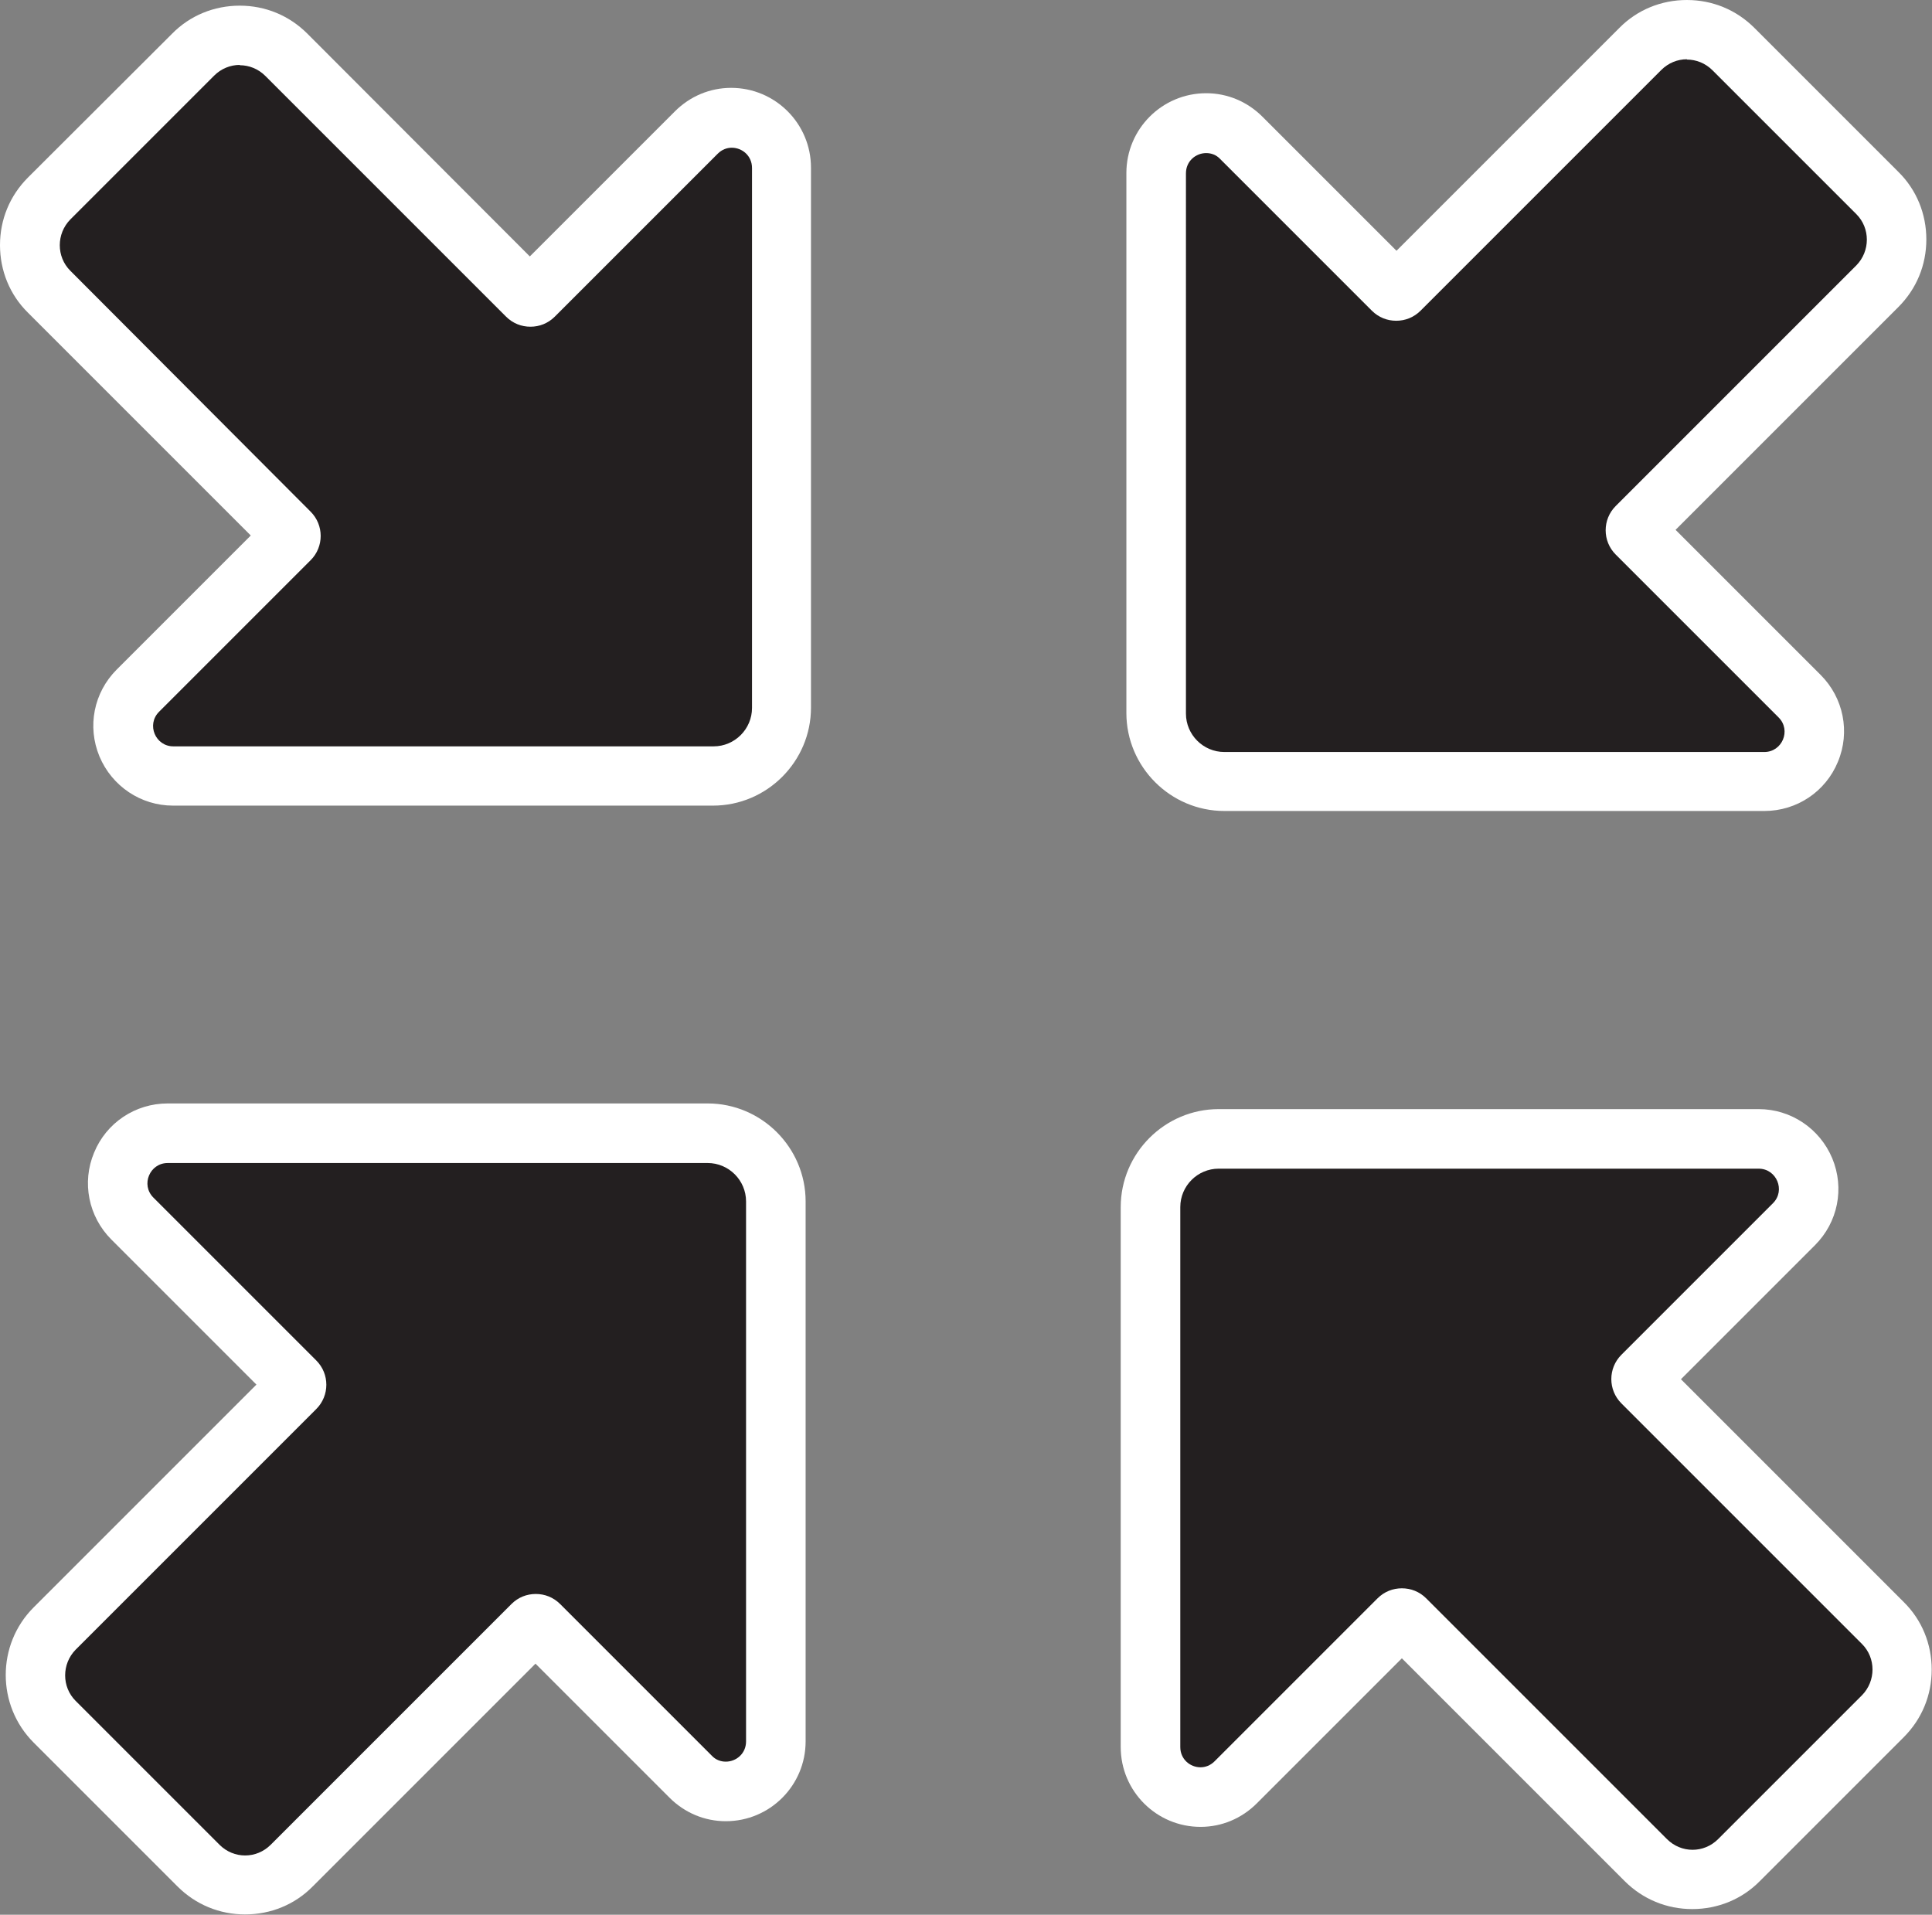 <svg viewBox="0 0 64.87 64.29" xmlns="http://www.w3.org/2000/svg" data-name="Layer 2" id="Layer_2">
  <rect x="0" y="0" width="64.87" height="64.29" fill="#808080" stroke="none"/>
  <defs>
    <style>
      .cls-1 {
        fill: #231f20;
      }

      .cls-2 {
        fill: #fff;
      }
    </style>
  </defs>
  <g id="FINAL">
    <g data-name="Compact &amp;amp; Easily Stored" id="Compact_Easily_Stored">
      <g>
        <g>
          <path d="M56.82,63.1c-.59,0-1.15-.23-1.56-.65l-8.08-8.08s-.08-.05-.11-.05-.07,0-.11.04l-5.47,5.47c-.32.32-.74.49-1.18.49-.93,0-1.68-.75-1.68-1.68v-18.13c0-1.26,1.03-2.29,2.29-2.29h18.13c.68,0,1.29.41,1.55,1.04.26.63.12,1.35-.36,1.83l-5.09,5.09s-.04.08-.04.11,0,.07.04.11l8.08,8.08c.42.42.65.97.65,1.56s-.23,1.15-.65,1.57l-4.83,4.83c-.42.42-.97.65-1.57.65Z" class="cls-1"></path>
          <path d="M59.05,39.24c.6,0,.91.73.48,1.16l-5.09,5.09c-.45.45-.45,1.18,0,1.63l8.08,8.08c.47.47.47,1.24,0,1.72l-4.83,4.83c-.24.24-.55.36-.86.36s-.62-.12-.86-.36l-8.08-8.08c-.23-.23-.52-.34-.82-.34s-.59.11-.82.34l-5.47,5.47c-.14.14-.31.2-.47.2-.35,0-.68-.27-.68-.68v-18.13c0-.71.58-1.29,1.29-1.29h18.13M59.05,37.24h-18.13c-1.81,0-3.29,1.48-3.29,3.29v18.13c0,1.48,1.2,2.68,2.68,2.68.71,0,1.38-.28,1.89-.79l4.87-4.87,7.48,7.48c.61.61,1.41.94,2.27.94s1.67-.33,2.27-.94l4.83-4.83c.61-.61.94-1.41.94-2.27,0-.86-.33-1.67-.94-2.27l-7.48-7.48,4.5-4.5c.77-.77,1-1.91.58-2.92-.42-1-1.39-1.65-2.47-1.65h0Z" class="cls-2"></path>
        </g>
        <g>
          <path d="M41.11,26.24c-1.26,0-2.29-1.03-2.29-2.29V5.82c0-.93.75-1.68,1.68-1.68.44,0,.86.17,1.18.49l5.09,5.09s.08.05.11.05.07,0,.11-.05L55.07,1.65c.42-.42.97-.65,1.56-.65s1.15.23,1.56.65l4.83,4.83c.42.42.65.97.65,1.56s-.23,1.15-.65,1.56l-8.08,8.08c-.06.06-.06.16,0,.22l5.47,5.47c.48.48.62,1.2.36,1.83-.26.63-.87,1.04-1.55,1.04h-18.13Z" class="cls-1"></path>
          <path d="M56.64,2c.31,0,.62.12.86.36l4.83,4.83c.47.47.47,1.24,0,1.72l-8.08,8.08c-.45.45-.45,1.18,0,1.63l5.47,5.47c.43.43.12,1.16-.48,1.16h-18.13c-.71,0-1.29-.58-1.29-1.29V5.82c0-.41.33-.68.68-.68.17,0,.34.06.47.2l5.09,5.09c.23.23.52.34.82.34s.59-.11.82-.34l8.08-8.08c.24-.24.55-.36.86-.36M56.64,0c-.86,0-1.67.33-2.27.94l-7.48,7.48-4.5-4.5c-.51-.51-1.18-.79-1.89-.79-1.48,0-2.68,1.2-2.68,2.68v18.13c0,1.81,1.48,3.29,3.29,3.29h18.13c1.09,0,2.06-.65,2.47-1.65.42-1,.19-2.15-.58-2.92l-4.87-4.87,7.48-7.48c.61-.61.94-1.41.94-2.27s-.33-1.67-.94-2.27l-4.83-4.83c-.61-.61-1.41-.94-2.27-.94h0Z" class="cls-2"></path>
        </g>
        <g>
          <path d="M5.82,26.05c-.68,0-1.29-.41-1.55-1.04s-.12-1.35.36-1.83l5.09-5.09c.05-.05.05-.17,0-.22L1.65,9.8c-.86-.86-.86-2.27,0-3.13L6.48,1.84c.42-.42.97-.65,1.57-.65s1.15.23,1.56.65l8.08,8.08s.08.04.11.04.07,0,.11-.05l5.47-5.47c.32-.32.74-.49,1.18-.49.93,0,1.68.75,1.68,1.68v18.13c0,1.26-1.03,2.29-2.29,2.29H5.82Z" class="cls-1"></path>
          <path d="M8.05,2.19c.31,0,.62.12.86.36l8.08,8.08c.23.23.52.34.82.34s.59-.11.82-.34l5.47-5.47c.14-.14.31-.2.47-.2.35,0,.68.27.68.68v18.13c0,.71-.58,1.29-1.29,1.29H5.82c-.6,0-.91-.73-.48-1.16l5.09-5.09c.45-.45.45-1.18,0-1.63L2.36,9.09c-.47-.47-.47-1.24,0-1.72L7.19,2.54c.24-.24.55-.36.86-.36M8.05.19c-.86,0-1.67.33-2.27.94L.94,5.96c-.61.61-.94,1.41-.94,2.27s.33,1.67.94,2.27l7.48,7.48-4.5,4.5c-.77.77-1,1.91-.58,2.92.42,1,1.39,1.65,2.47,1.65h18.13c1.81,0,3.29-1.48,3.29-3.29V5.63c0-1.48-1.2-2.68-2.68-2.68-.71,0-1.38.28-1.89.79l-4.87,4.87L10.32,1.13c-.61-.61-1.41-.94-2.27-.94h0Z" class="cls-2"></path>
        </g>
        <g>
          <path d="M8.24,63.29c-.59,0-1.15-.23-1.57-.65l-4.83-4.83c-.86-.86-.86-2.27,0-3.13l8.08-8.08c.05-.05.05-.17,0-.22l-5.47-5.47c-.48-.48-.62-1.2-.36-1.83s.87-1.04,1.55-1.04h18.13c1.26,0,2.29,1.03,2.29,2.29v18.13c0,.47-.19.91-.53,1.22-.31.29-.72.46-1.15.46h0c-.44,0-.86-.17-1.18-.49l-5.09-5.09s-.08-.04-.11-.04-.07,0-.11.05l-8.08,8.08c-.42.42-.97.65-1.56.65Z" class="cls-1"></path>
          <path d="M23.76,39.05c.71,0,1.29.58,1.29,1.29v18.13c0,.41-.33.68-.68.68-.17,0-.34-.06-.47-.2l-5.09-5.09c-.23-.23-.52-.34-.82-.34s-.59.11-.82.34l-8.08,8.08c-.24.24-.55.36-.86.36s-.62-.12-.86-.36l-4.83-4.83c-.47-.47-.47-1.24,0-1.72l8.08-8.08c.45-.45.45-1.18,0-1.63l-5.47-5.47c-.43-.43-.12-1.16.48-1.16h18.13M23.76,37.05H5.63c-1.09,0-2.06.65-2.47,1.65-.42,1-.19,2.15.58,2.92l4.87,4.87-7.48,7.48c-1.25,1.25-1.25,3.29,0,4.54l4.83,4.83c.61.61,1.41.94,2.27.94s1.67-.33,2.27-.94l7.48-7.48,4.5,4.5c.51.51,1.18.79,1.89.79,1.48,0,2.68-1.2,2.68-2.68v-18.13c0-1.81-1.48-3.29-3.29-3.29h0Z" class="cls-2"></path>
        </g>
      </g>
    </g>
  </g>
</svg>